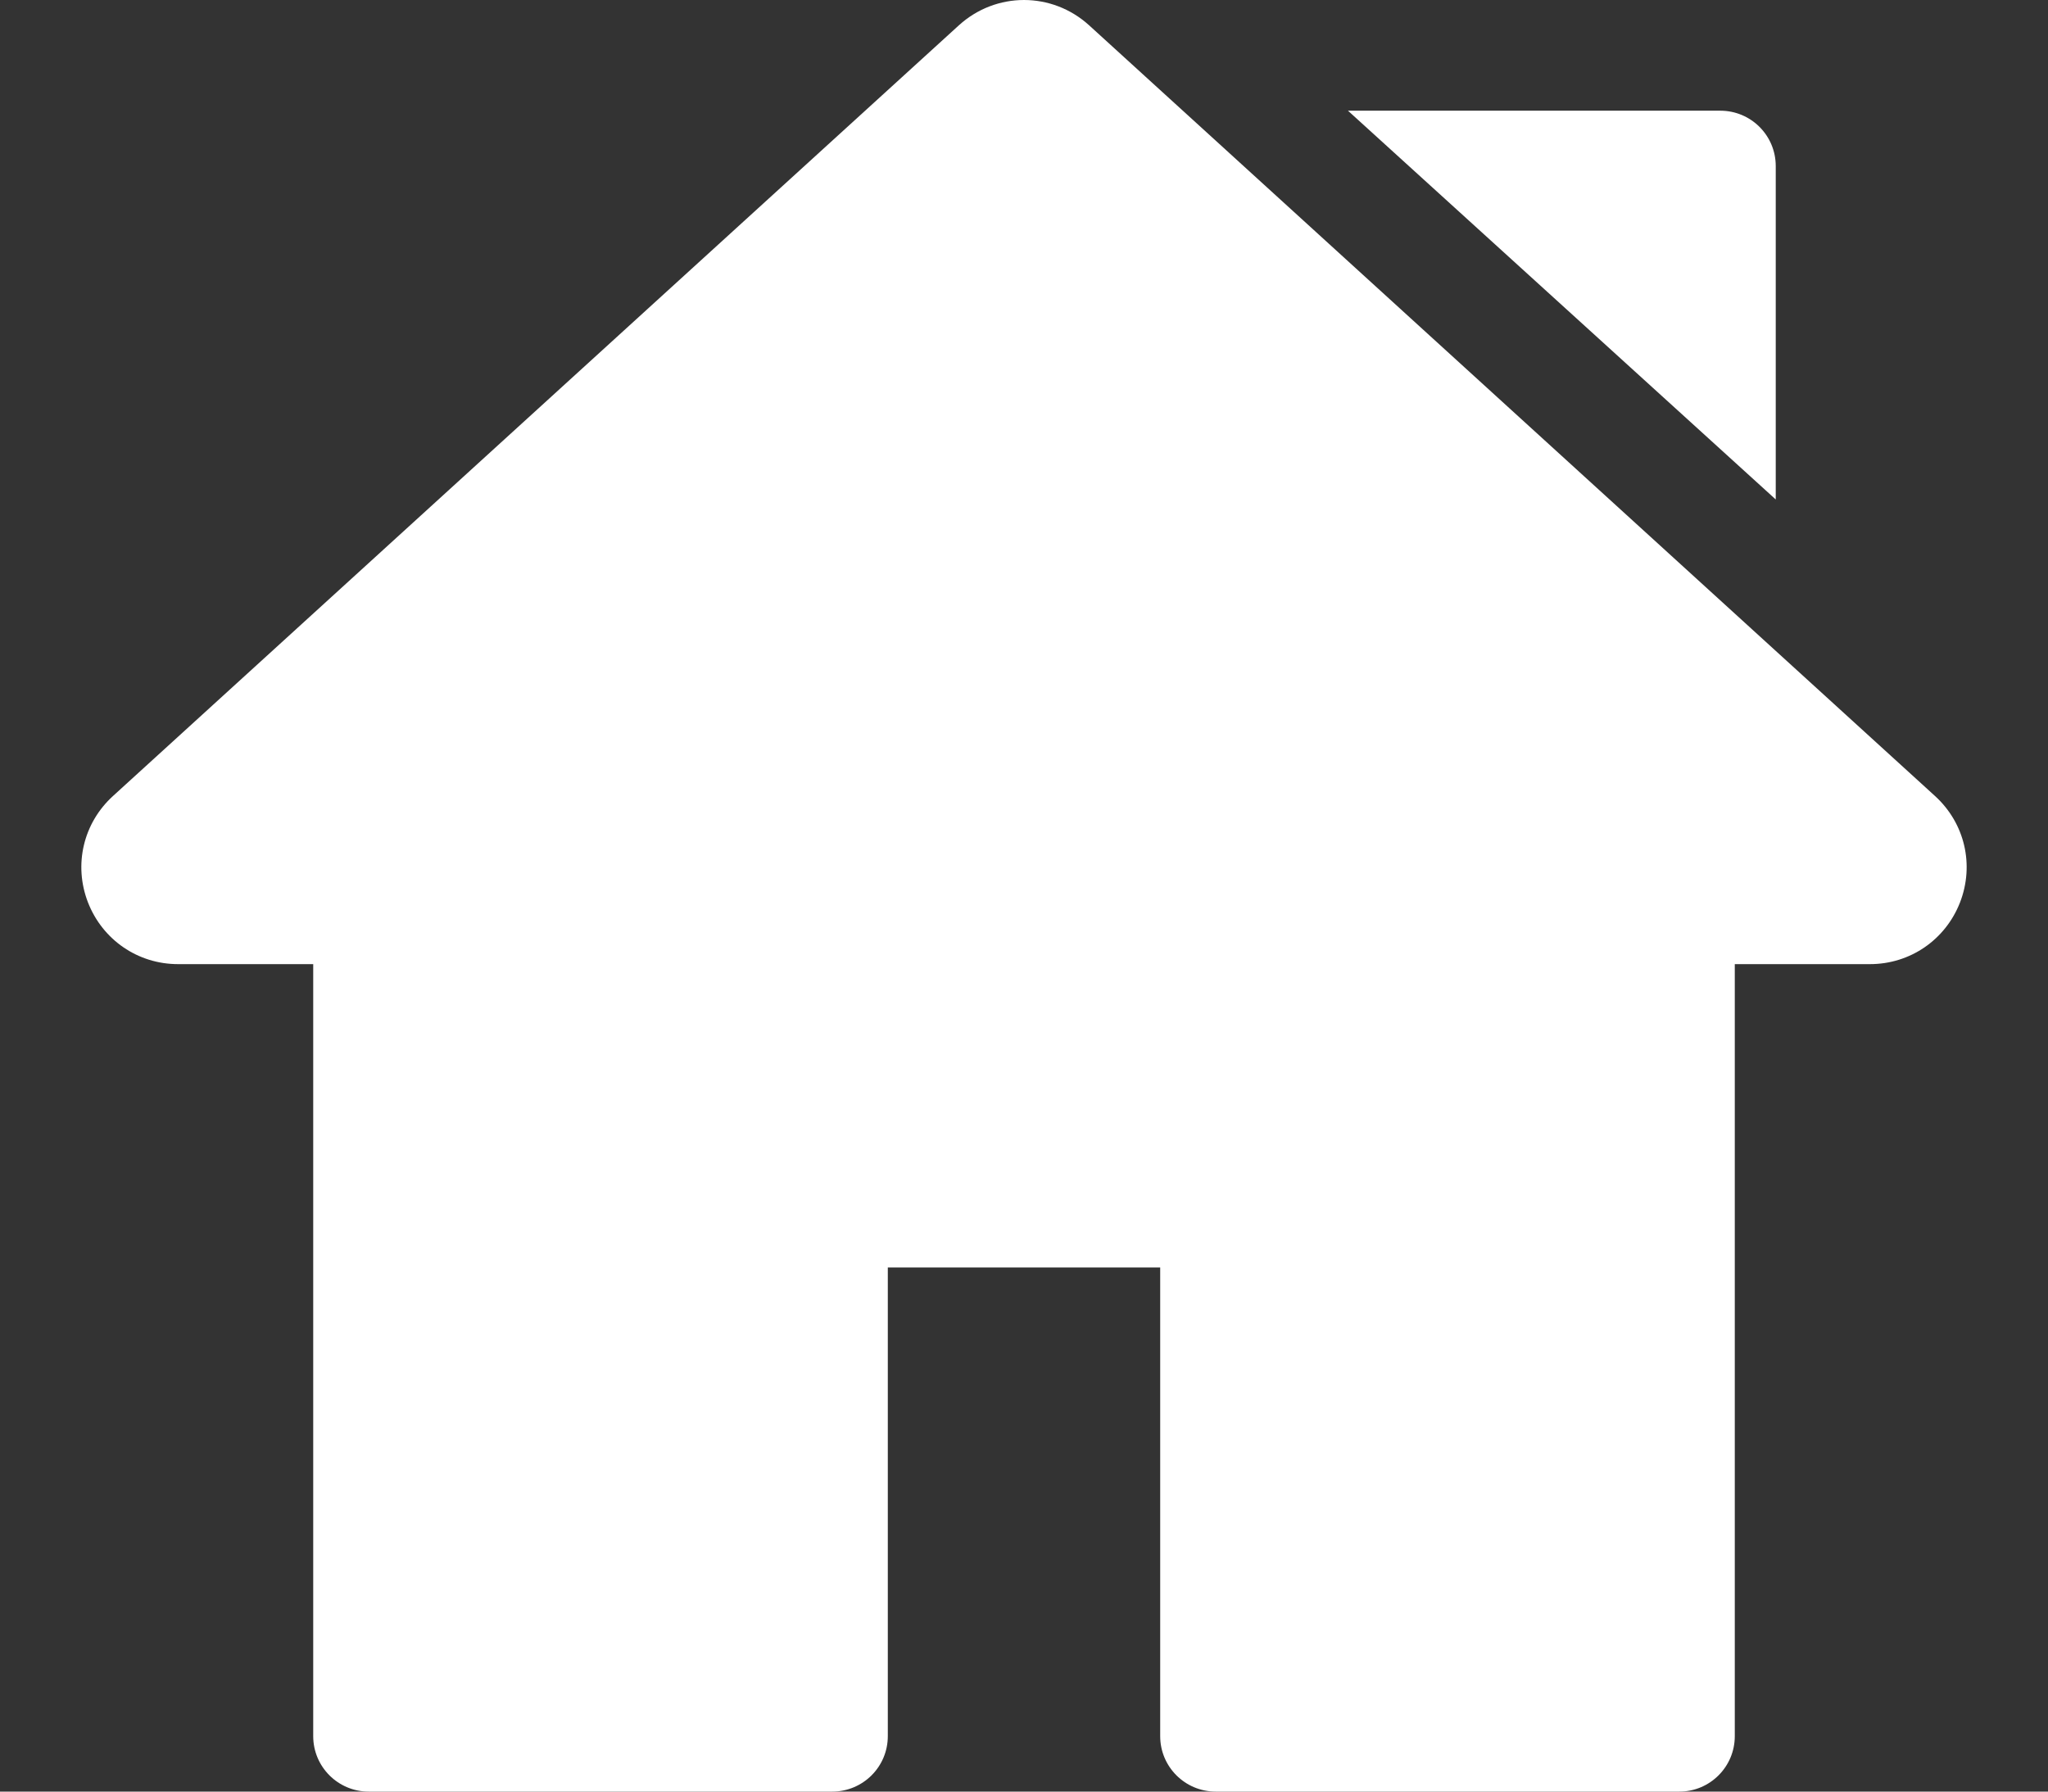 <svg xmlns="http://www.w3.org/2000/svg" width="16" height="14" viewBox="0 0 16 14" fill="none"><rect x="0" y="0" width="16" height="14" fill="#333333" stroke="none"/><path d="M15.117 6.22L8.509 0.198C8.219 -0.066 7.781 -0.066 7.491 0.198L0.883 6.22C0.65 6.432 0.574 6.758 0.687 7.051C0.801 7.344 1.077 7.534 1.391 7.534H2.447V13.567C2.447 13.806 2.641 14 2.88 14H6.502C6.742 14 6.936 13.806 6.936 13.567V9.904H9.064V13.567C9.064 13.806 9.258 14 9.498 14H13.12C13.359 14 13.553 13.806 13.553 13.567V7.534H14.609C14.923 7.534 15.199 7.344 15.313 7.051C15.426 6.758 15.35 6.432 15.117 6.22Z" fill="white"></path><path d="M13.44 0.865H10.531L13.873 3.903V1.298C13.873 1.058 13.679 0.865 13.44 0.865Z" fill="white"></path></svg>